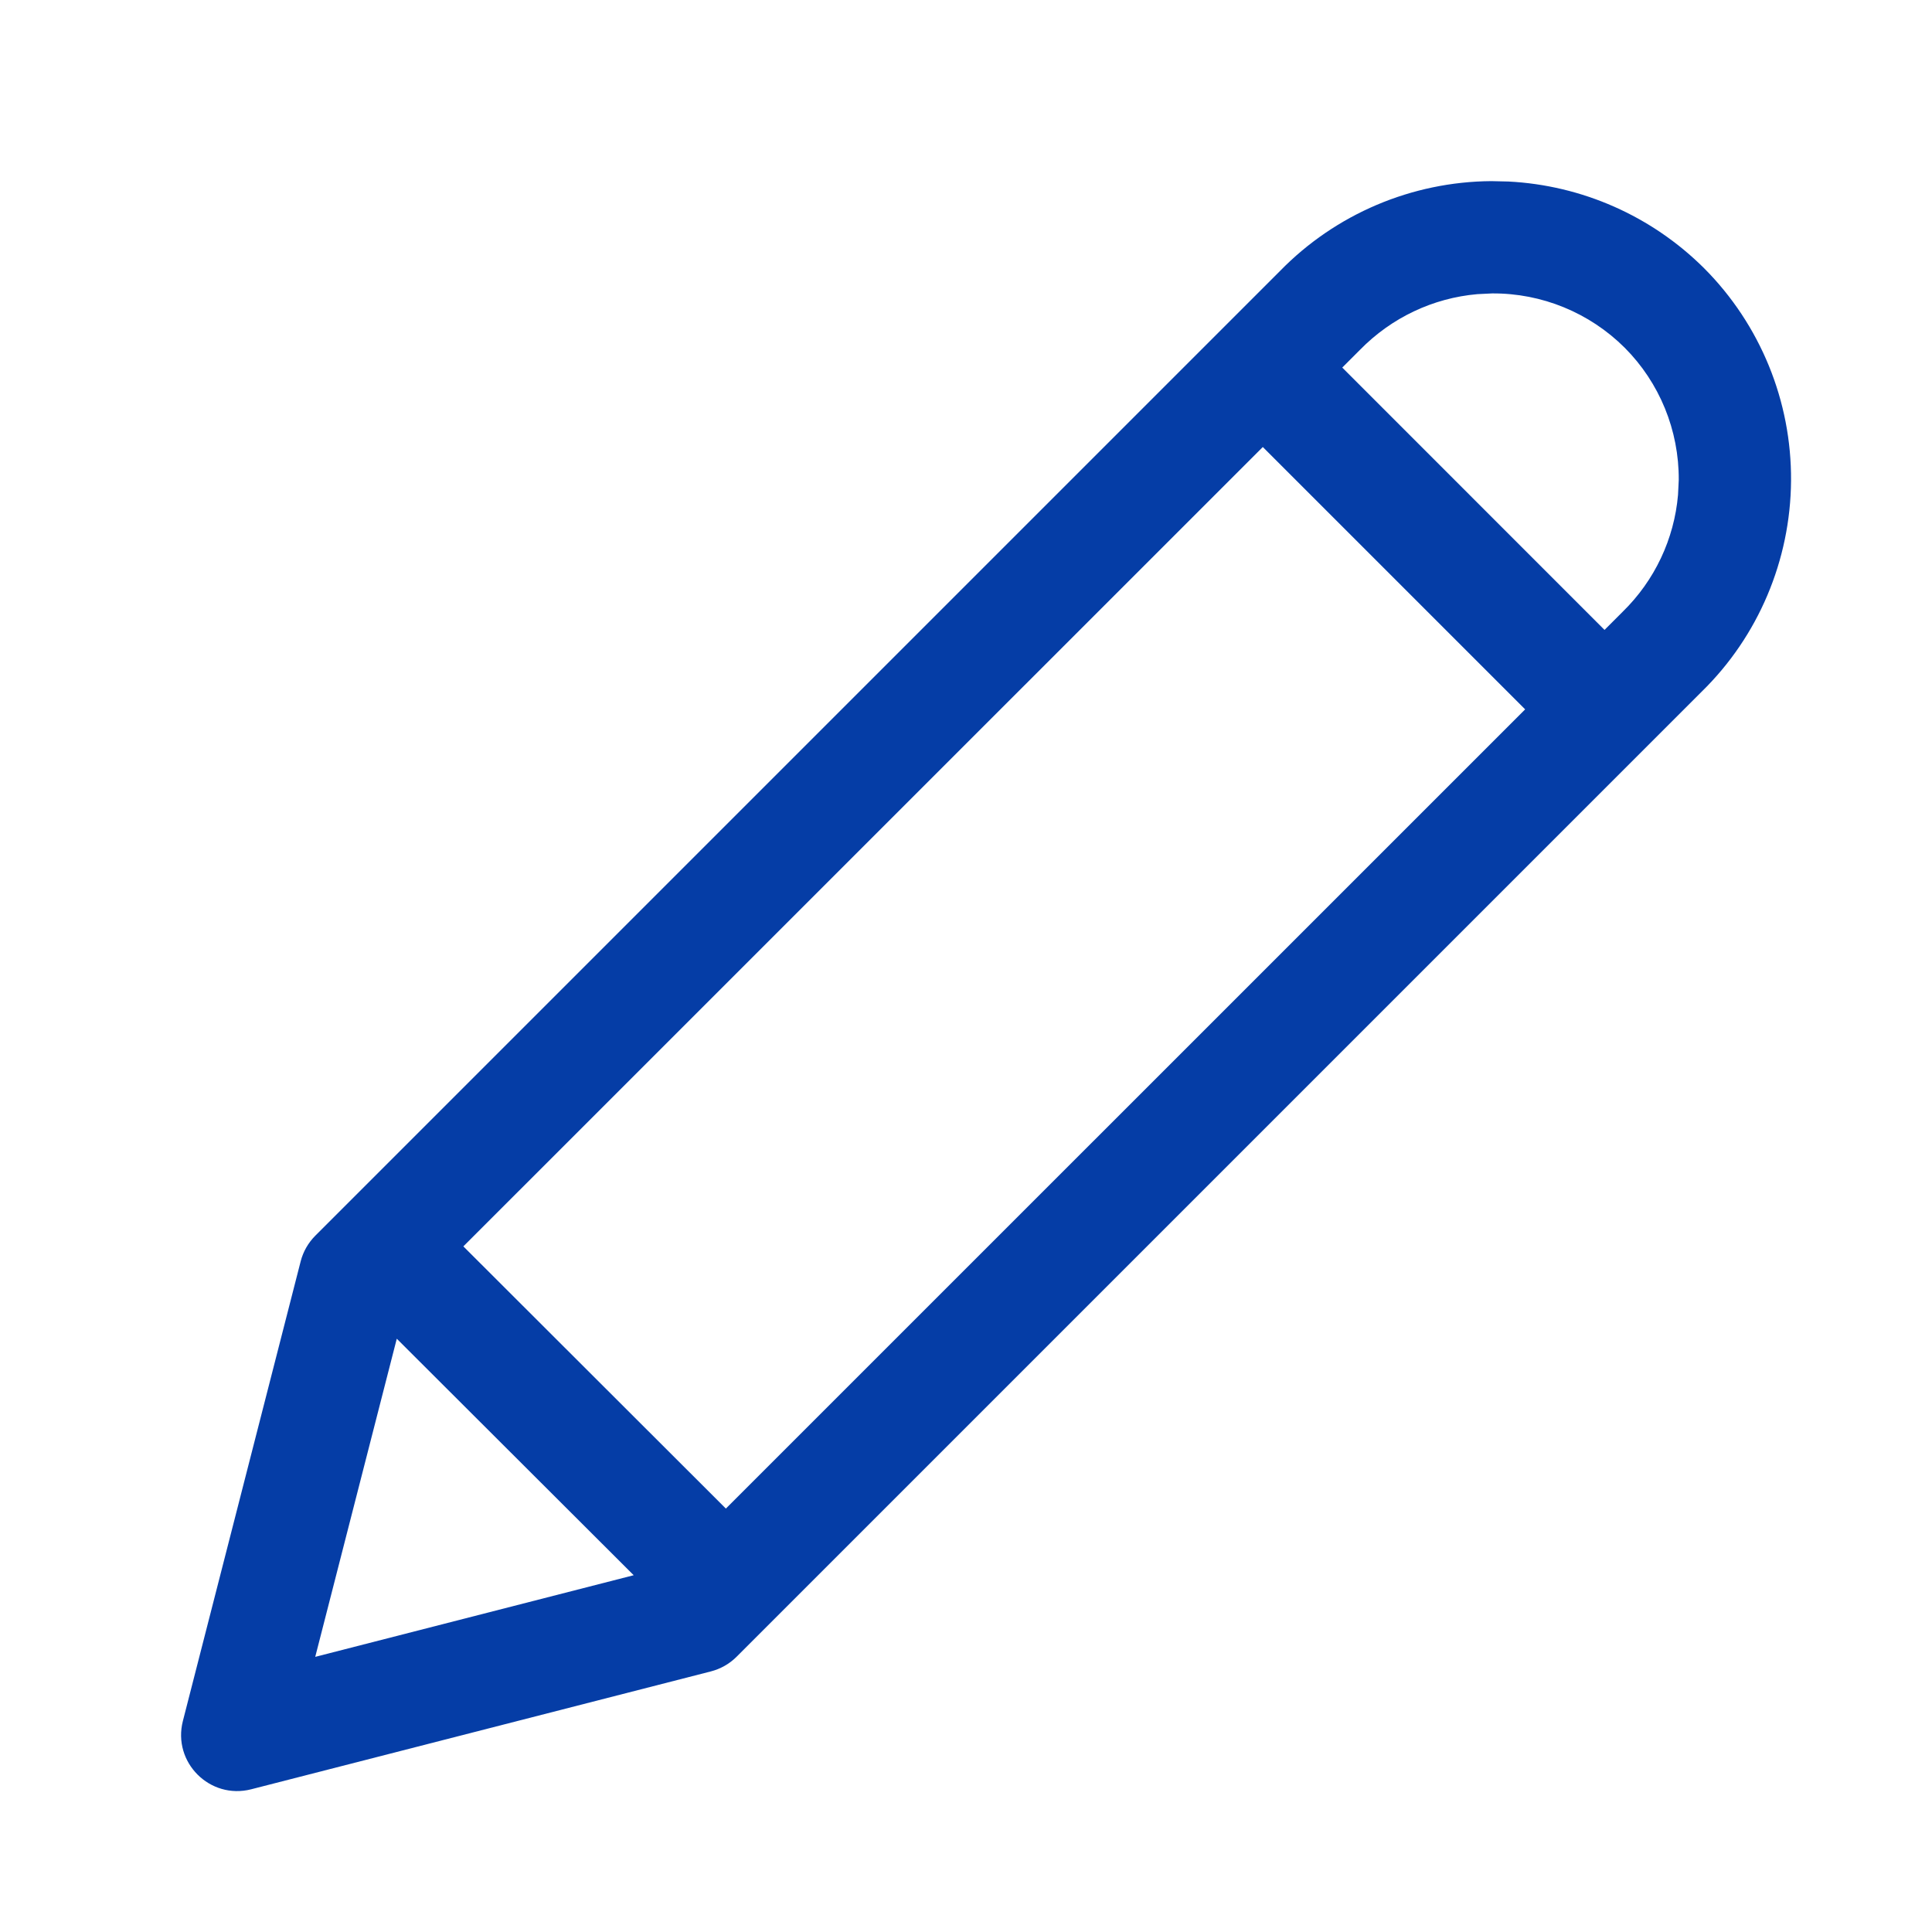 <svg width="24" height="24" viewBox="0 0 24 24" fill="none" xmlns="http://www.w3.org/2000/svg">
<path fill-rule="evenodd" clip-rule="evenodd" d="M15.901 3.366C16.592 2.658 17.538 2.257 18.526 2.25L18.738 2.255C19.65 2.301 20.516 2.682 21.169 3.332C21.867 4.032 22.256 4.983 22.249 5.972C22.242 6.961 21.841 7.906 21.139 8.592L9.15 20.581C9.062 20.669 8.951 20.732 8.83 20.763L3.121 22.227C2.607 22.359 2.14 21.892 2.272 21.378L3.735 15.669C3.766 15.548 3.829 15.438 3.918 15.349L15.901 3.366ZM20.182 4.319C19.745 3.884 19.153 3.641 18.536 3.645L18.352 3.654C17.803 3.702 17.286 3.945 16.893 4.347L16.674 4.566L19.932 7.825L20.158 7.599C20.555 7.211 20.798 6.695 20.845 6.147L20.854 5.963C20.858 5.346 20.616 4.754 20.182 4.319ZM5.756 15.483L15.687 5.553L18.946 8.812L9.017 18.74L5.756 15.483ZM4.929 16.63L3.916 20.582L7.872 19.568L4.929 16.63Z" fill="#053DA6"/>
</svg>
